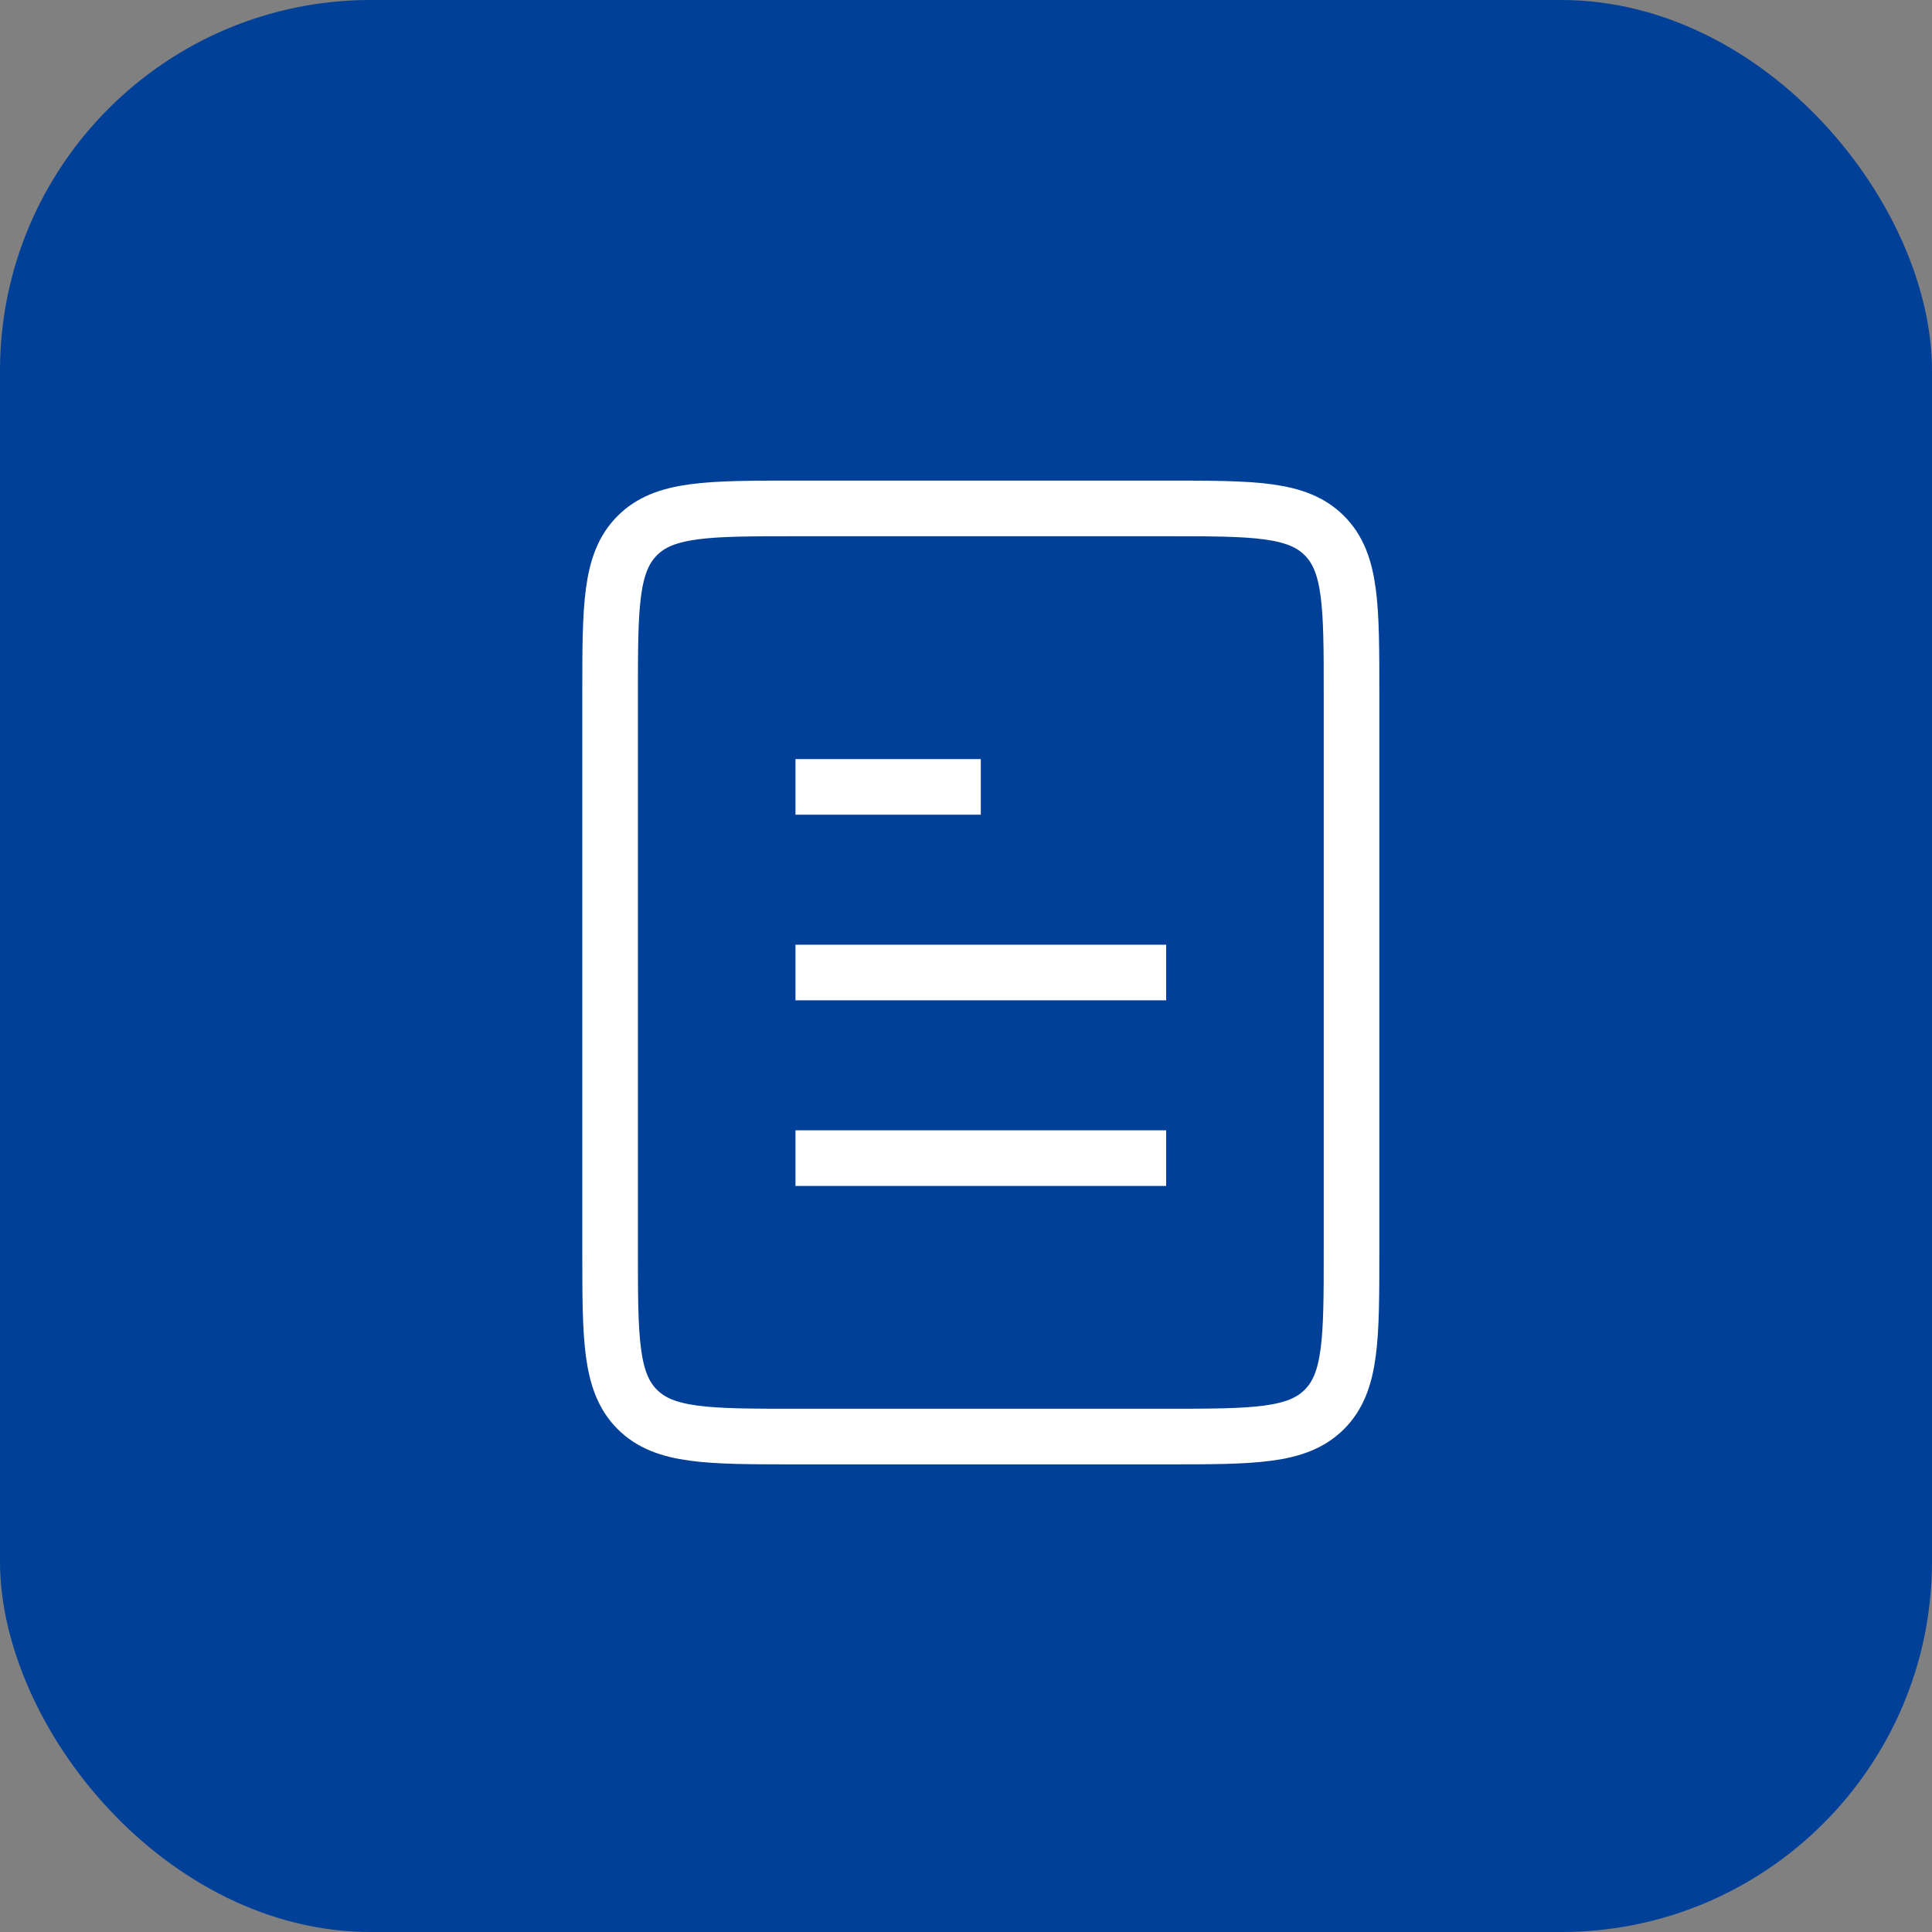 <?xml version="1.0" encoding="UTF-8"?> <svg xmlns="http://www.w3.org/2000/svg" width="38" height="38" viewBox="0 0 38 38" fill="none"><rect x="0" y="0" width="38" height="38" fill="#808080" stroke="none"/><rect width="38" height="38" rx="7.292" fill="#004098"></rect><path d="M15.646 15.477H19.291M15.646 19.128H22.937M15.646 22.779H22.937M15.646 28.255H22.937C24.656 28.255 25.515 28.255 26.049 27.721C26.583 27.186 26.583 26.326 26.583 24.604V13.651C26.583 11.93 26.583 11.069 26.049 10.535C25.515 10 24.656 10 22.937 10H15.646C13.927 10 13.068 10 12.534 10.535C12 11.069 12 11.93 12 13.651V24.604C12 26.326 12 27.186 12.534 27.721C13.068 28.255 13.927 28.255 15.646 28.255Z" stroke="white" stroke-width="1.094" stroke-linejoin="round"></path></svg> 